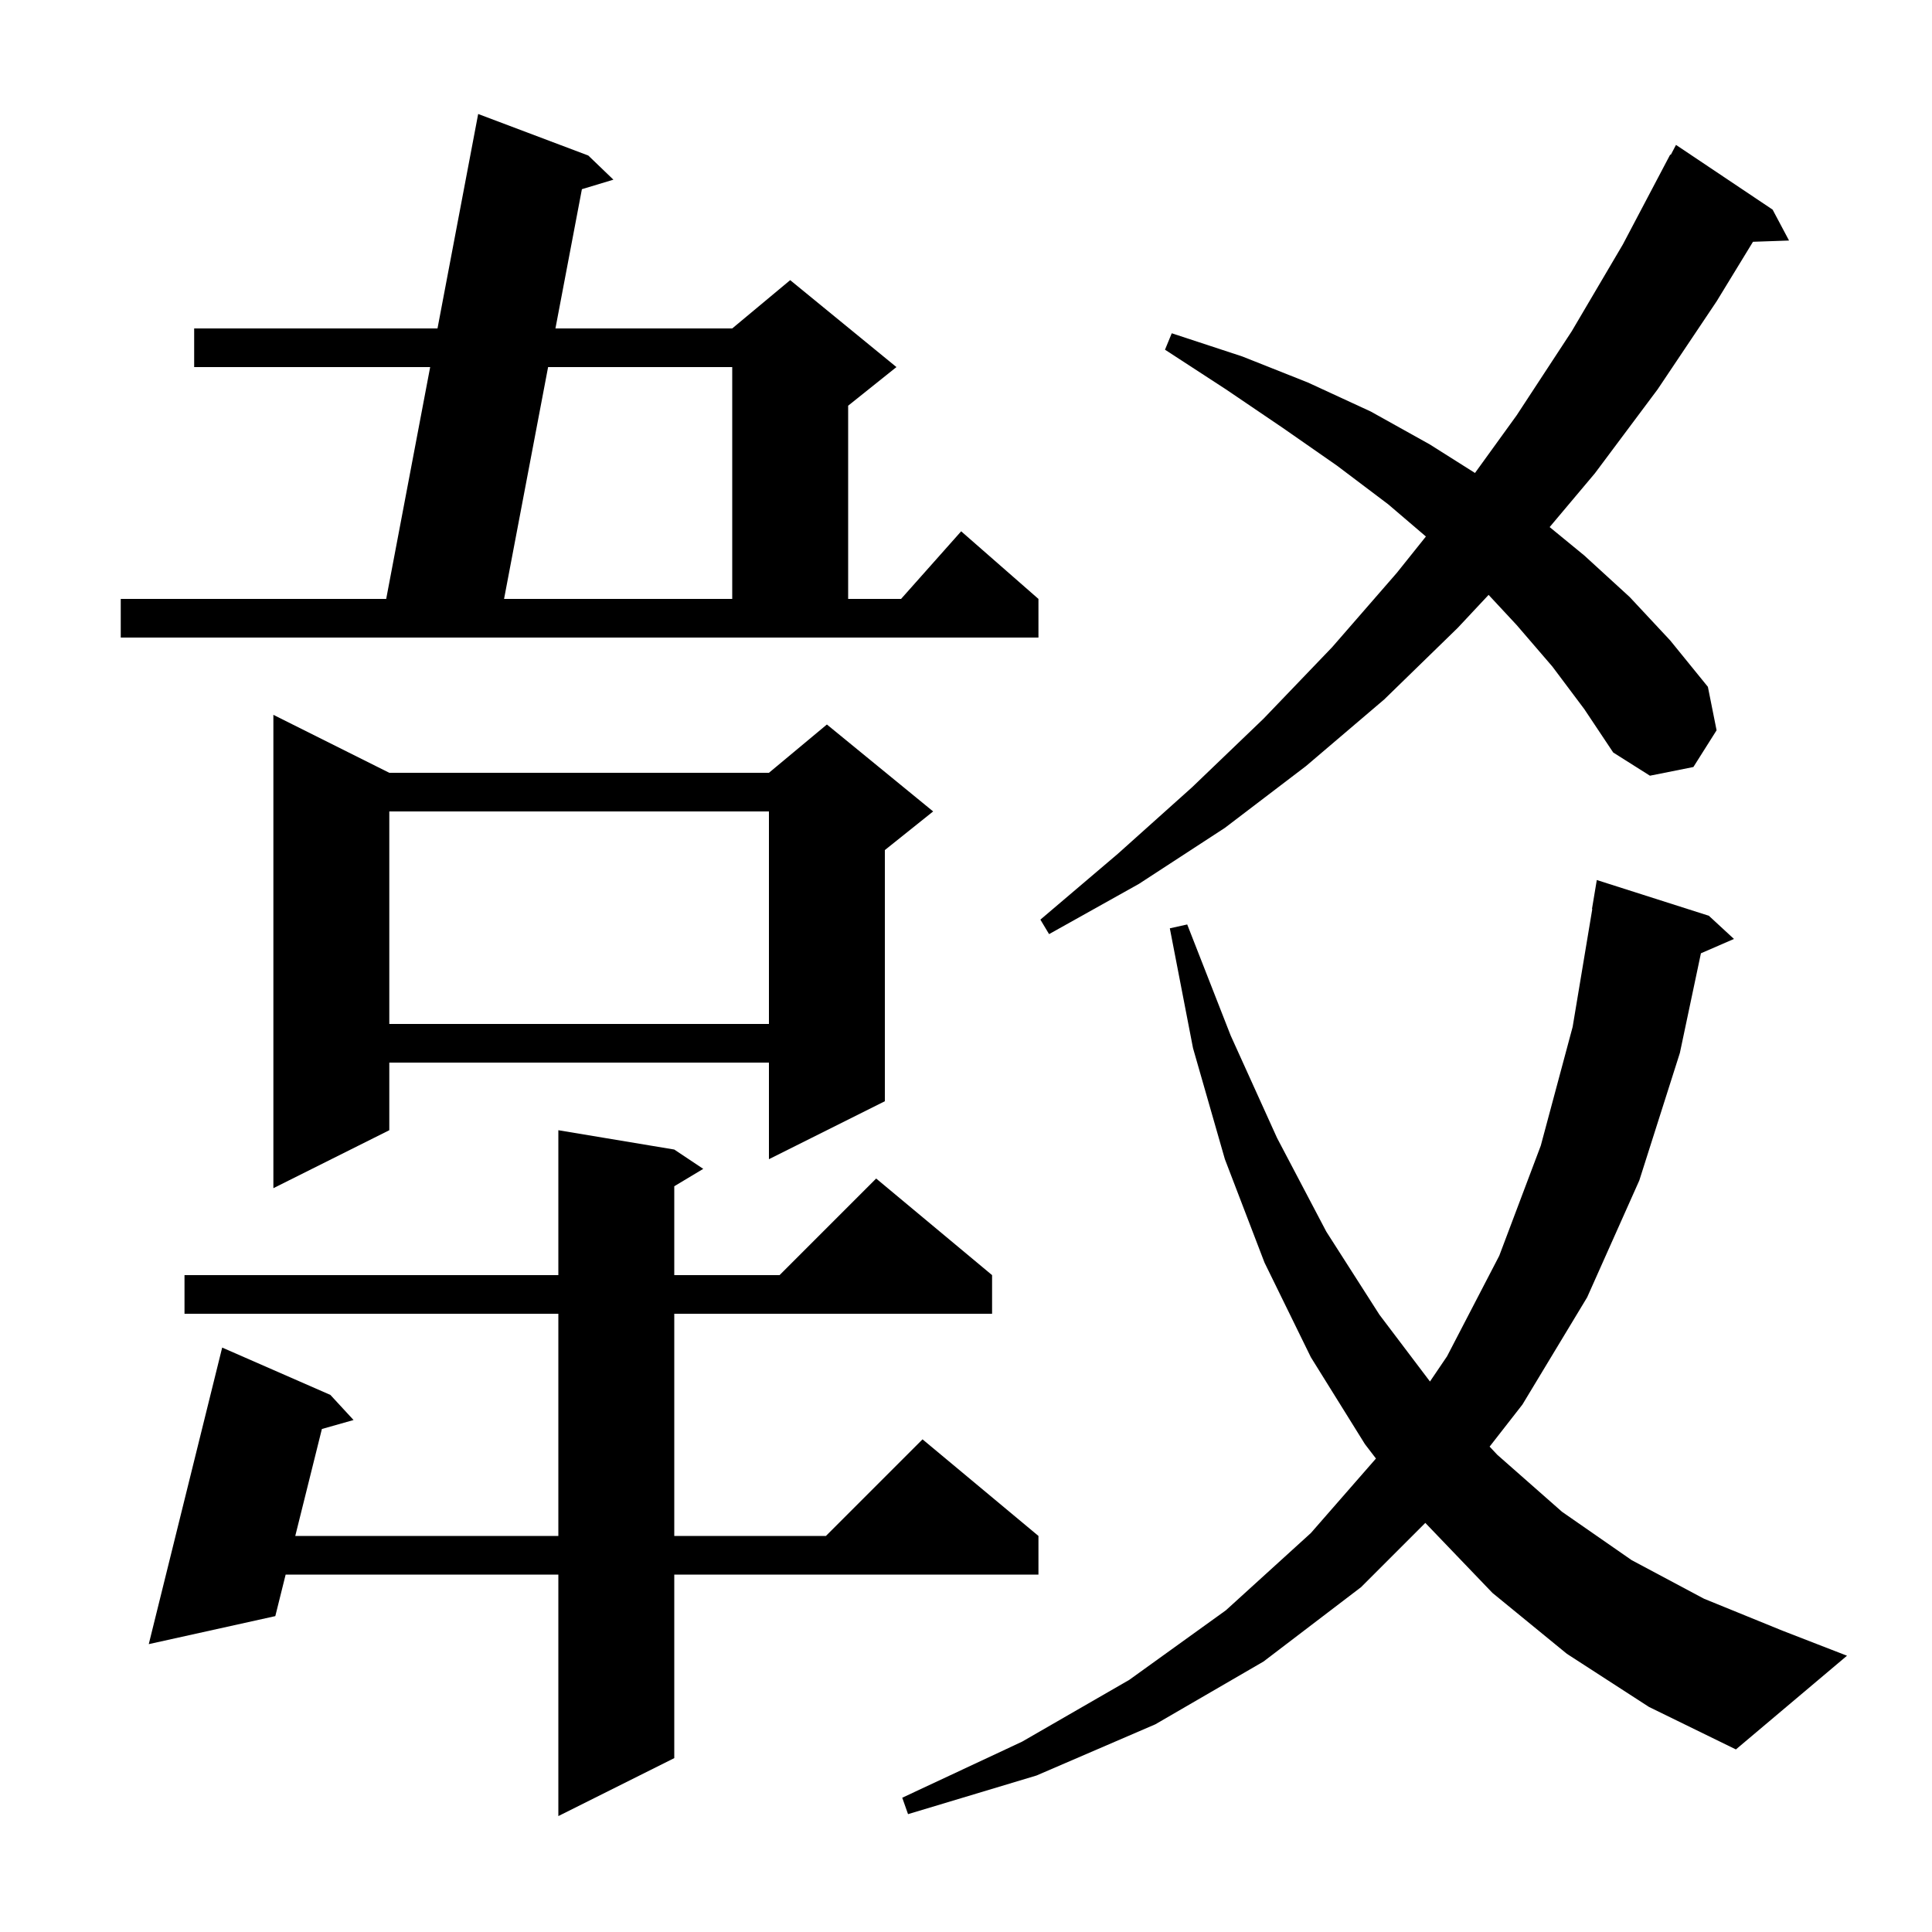 <svg xmlns="http://www.w3.org/2000/svg" xmlns:xlink="http://www.w3.org/1999/xlink" version="1.1" baseProfile="full" viewBox="0 0 200 200" width="200" height="200">
<g fill="black">
<path d="M 69.8 119.0 L 72.8 121.0 L 69.8 122.8 L 69.8 132.0 L 80.7 132.0 L 90.7 122.0 L 102.7 132.0 L 102.7 136.0 L 69.8 136.0 L 69.8 159.0 L 85.5 159.0 L 95.5 149.0 L 107.5 159.0 L 107.5 163.0 L 69.8 163.0 L 69.8 182.0 L 57.8 188.0 L 57.8 163.0 L 29.57 163.0 L 28.5 167.3 L 15.4 170.2 L 23.0 139.5 L 34.2 144.4 L 36.6 147.0 L 33.322 147.928 L 30.566 159.0 L 57.8 159.0 L 57.8 136.0 L 19.1 136.0 L 19.1 132.0 L 57.8 132.0 L 57.8 117.0 Z M 162.2 171.2 L 154.5 164.9 L 147.549 157.651 L 140.9 164.3 L 130.8 172.0 L 119.6 178.5 L 107.3 183.8 L 94.0 187.8 L 93.4 186.1 L 105.8 180.3 L 116.9 173.9 L 126.9 166.7 L 135.7 158.7 L 142.438 150.987 L 141.3 149.5 L 135.7 140.5 L 130.9 130.7 L 126.8 120.0 L 123.5 108.5 L 121.1 96.1 L 122.9 95.7 L 127.4 107.2 L 132.2 117.8 L 137.3 127.5 L 142.8 136.1 L 148.03 143.014 L 149.8 140.4 L 155.2 130.0 L 159.5 118.6 L 162.8 106.3 L 164.833 94.102 L 164.8 94.1 L 165.3 91.1 L 176.9 94.8 L 179.5 97.2 L 176.079 98.684 L 173.9 109.0 L 169.7 122.2 L 164.3 134.3 L 157.6 145.4 L 154.204 149.754 L 155.0 150.6 L 161.7 156.5 L 168.9 161.5 L 176.4 165.5 L 184.5 168.8 L 191.2 171.4 L 179.7 181.1 L 170.7 176.7 Z M 40.3 80.0 L 79.6 80.0 L 85.6 75.0 L 96.6 84.0 L 91.6 88.0 L 91.6 114.0 L 79.6 120.0 L 79.6 110.0 L 40.3 110.0 L 40.3 117.0 L 28.3 123.0 L 28.3 74.0 Z M 40.3 84.0 L 40.3 106.0 L 79.6 106.0 L 79.6 84.0 Z M 160.7 69.0 L 157.0 64.7 L 154.099 61.582 L 150.9 65.0 L 143.3 72.4 L 135.2 79.3 L 126.8 85.7 L 117.9 91.5 L 108.6 96.7 L 107.7 95.2 L 115.7 88.4 L 123.4 81.5 L 130.8 74.4 L 137.9 67.0 L 144.6 59.3 L 147.609 55.539 L 143.7 52.2 L 138.4 48.2 L 132.8 44.3 L 126.9 40.3 L 120.6 36.2 L 121.3 34.5 L 128.6 36.9 L 135.4 39.6 L 141.9 42.6 L 148.0 46.0 L 152.69 48.962 L 157.0 43.0 L 162.7 34.3 L 168.0 25.3 L 172.9 16.0 L 172.957 16.031 L 173.5 15.0 L 183.5 21.7 L 185.2 24.9 L 181.468 25.029 L 177.7 31.2 L 171.6 40.3 L 165.1 49.0 L 160.419 54.563 L 164.0 57.5 L 168.7 61.8 L 172.9 66.3 L 176.8 71.1 L 177.7 75.6 L 175.3 79.4 L 170.8 80.3 L 167.0 77.9 L 164.0 73.4 Z M 12.5 62.0 L 39.979 62.0 L 44.531 38.0 L 20.1 38.0 L 20.1 34.0 L 45.29 34.0 L 49.5 11.8 L 60.9 16.1 L 63.5 18.6 L 60.238 19.585 L 57.499 34.0 L 75.8 34.0 L 81.8 29.0 L 92.8 38.0 L 87.8 42.0 L 87.8 62.0 L 93.278 62.0 L 99.5 55.0 L 107.5 62.0 L 107.5 66.0 L 12.5 66.0 Z M 56.739 38.0 L 52.18 62.0 L 75.8 62.0 L 75.8 38.0 Z " />
</g>
</svg>
